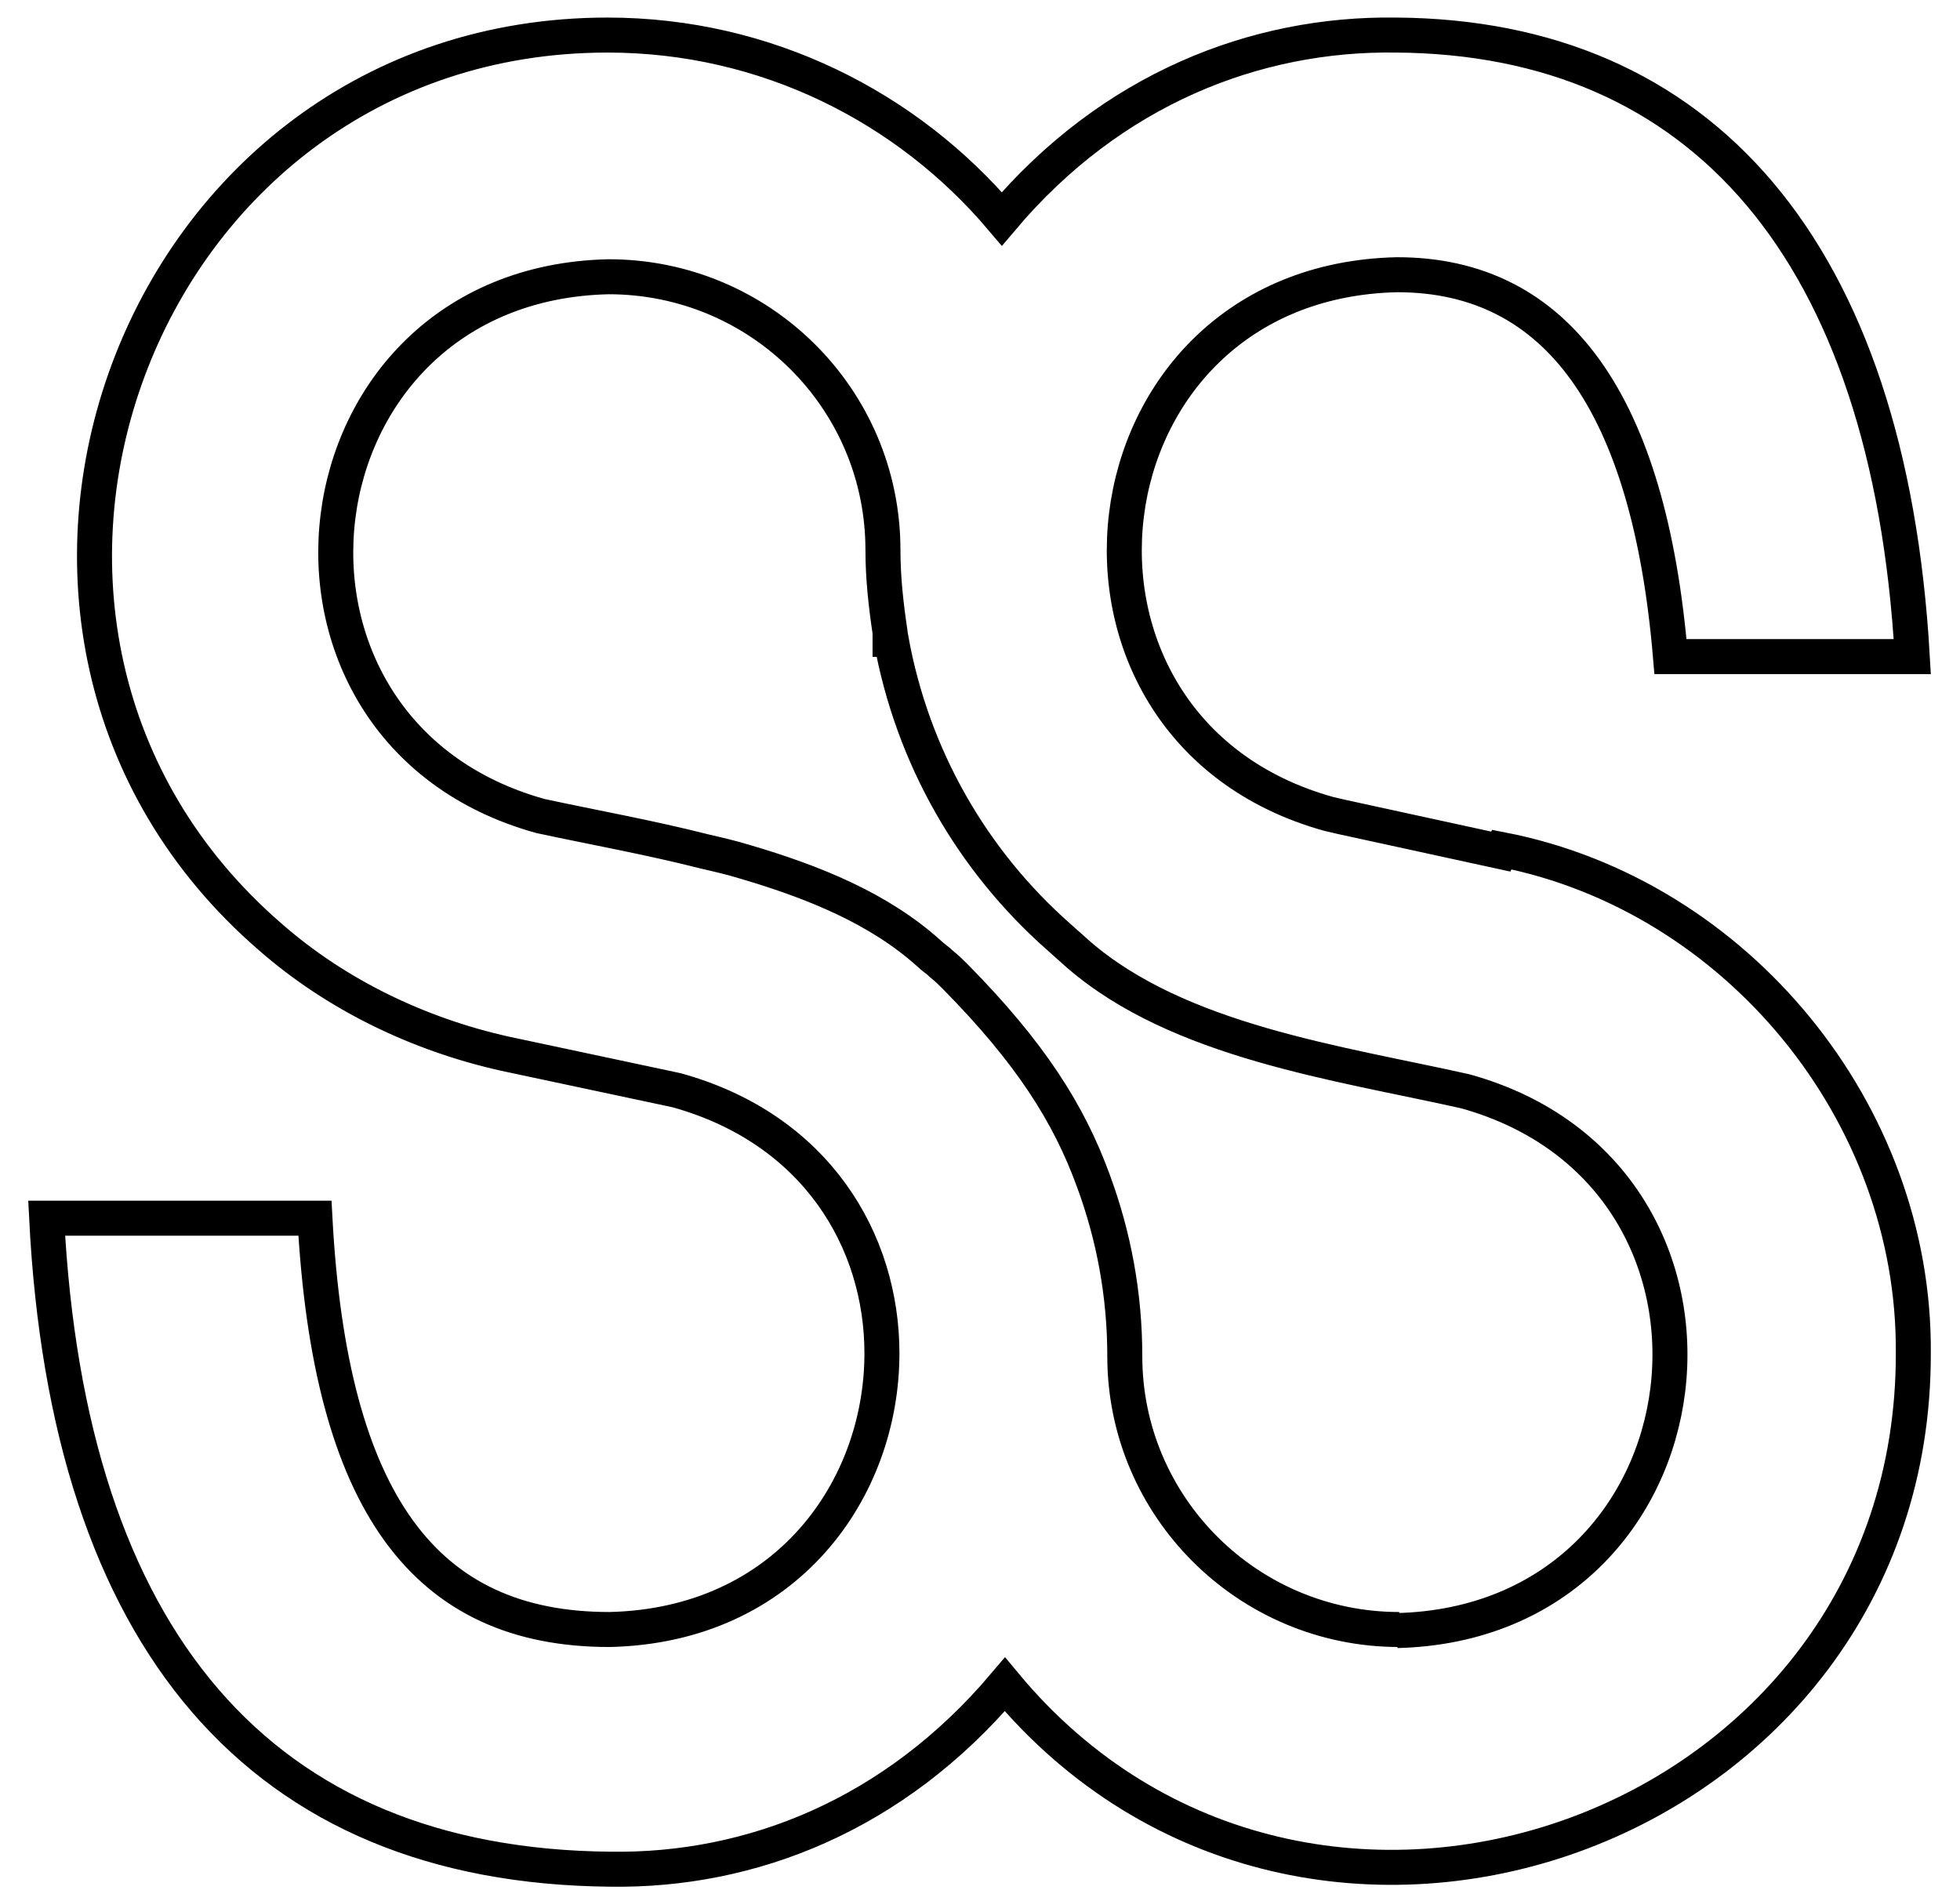 <svg width="56" height="54" viewBox="0 0 56 54" fill="none" xmlns="http://www.w3.org/2000/svg">
<path d="M42.879 24.334L38.35 23.347L37.973 23.26C29.176 20.822 30.685 8.053 39.918 7.85C44.505 7.85 47.118 11.536 47.728 18.762H54.637C53.97 7.125 48.599 1.06 39.889 1.002C35.882 0.943 31.76 2.54 28.624 6.254C25.924 3.062 21.889 1.002 17.36 1.002C3.801 1.002 -2.412 18.007 7.721 26.772C9.608 28.426 11.959 29.558 14.427 30.109L18.927 31.067L19.334 31.154C23.311 32.256 25.198 35.449 25.198 38.67C25.198 42.559 22.469 46.447 17.418 46.563C12.134 46.563 9.434 42.936 8.998 34.81H1.333C1.943 46.854 7.43 53.325 17.447 53.412C21.453 53.47 25.547 51.874 28.711 48.131C37.363 58.549 54.695 52.367 54.666 38.67C54.724 31.792 49.615 25.582 42.908 24.276L42.879 24.334ZM39.976 46.563C35.65 46.563 32.137 43.052 32.137 38.757C32.137 36.987 31.818 35.304 31.237 33.736C30.54 31.821 29.437 30.08 27.289 27.903C27.172 27.787 27.056 27.671 26.911 27.555C26.795 27.439 26.65 27.352 26.534 27.236C25.111 25.959 23.253 25.204 21.279 24.624C20.901 24.508 20.524 24.421 20.147 24.334C18.55 23.928 16.924 23.637 15.443 23.318C6.646 20.881 8.156 8.112 17.389 7.908C21.714 7.908 25.227 11.391 25.227 15.715C25.227 16.527 25.314 17.282 25.43 18.066V18.269H25.46C26.069 21.635 27.782 24.595 30.25 26.772L30.802 27.265C33.676 29.761 38.234 30.37 41.863 31.183C50.66 33.62 49.15 46.36 39.918 46.593L39.976 46.563Z" stroke="black"/>
</svg>
